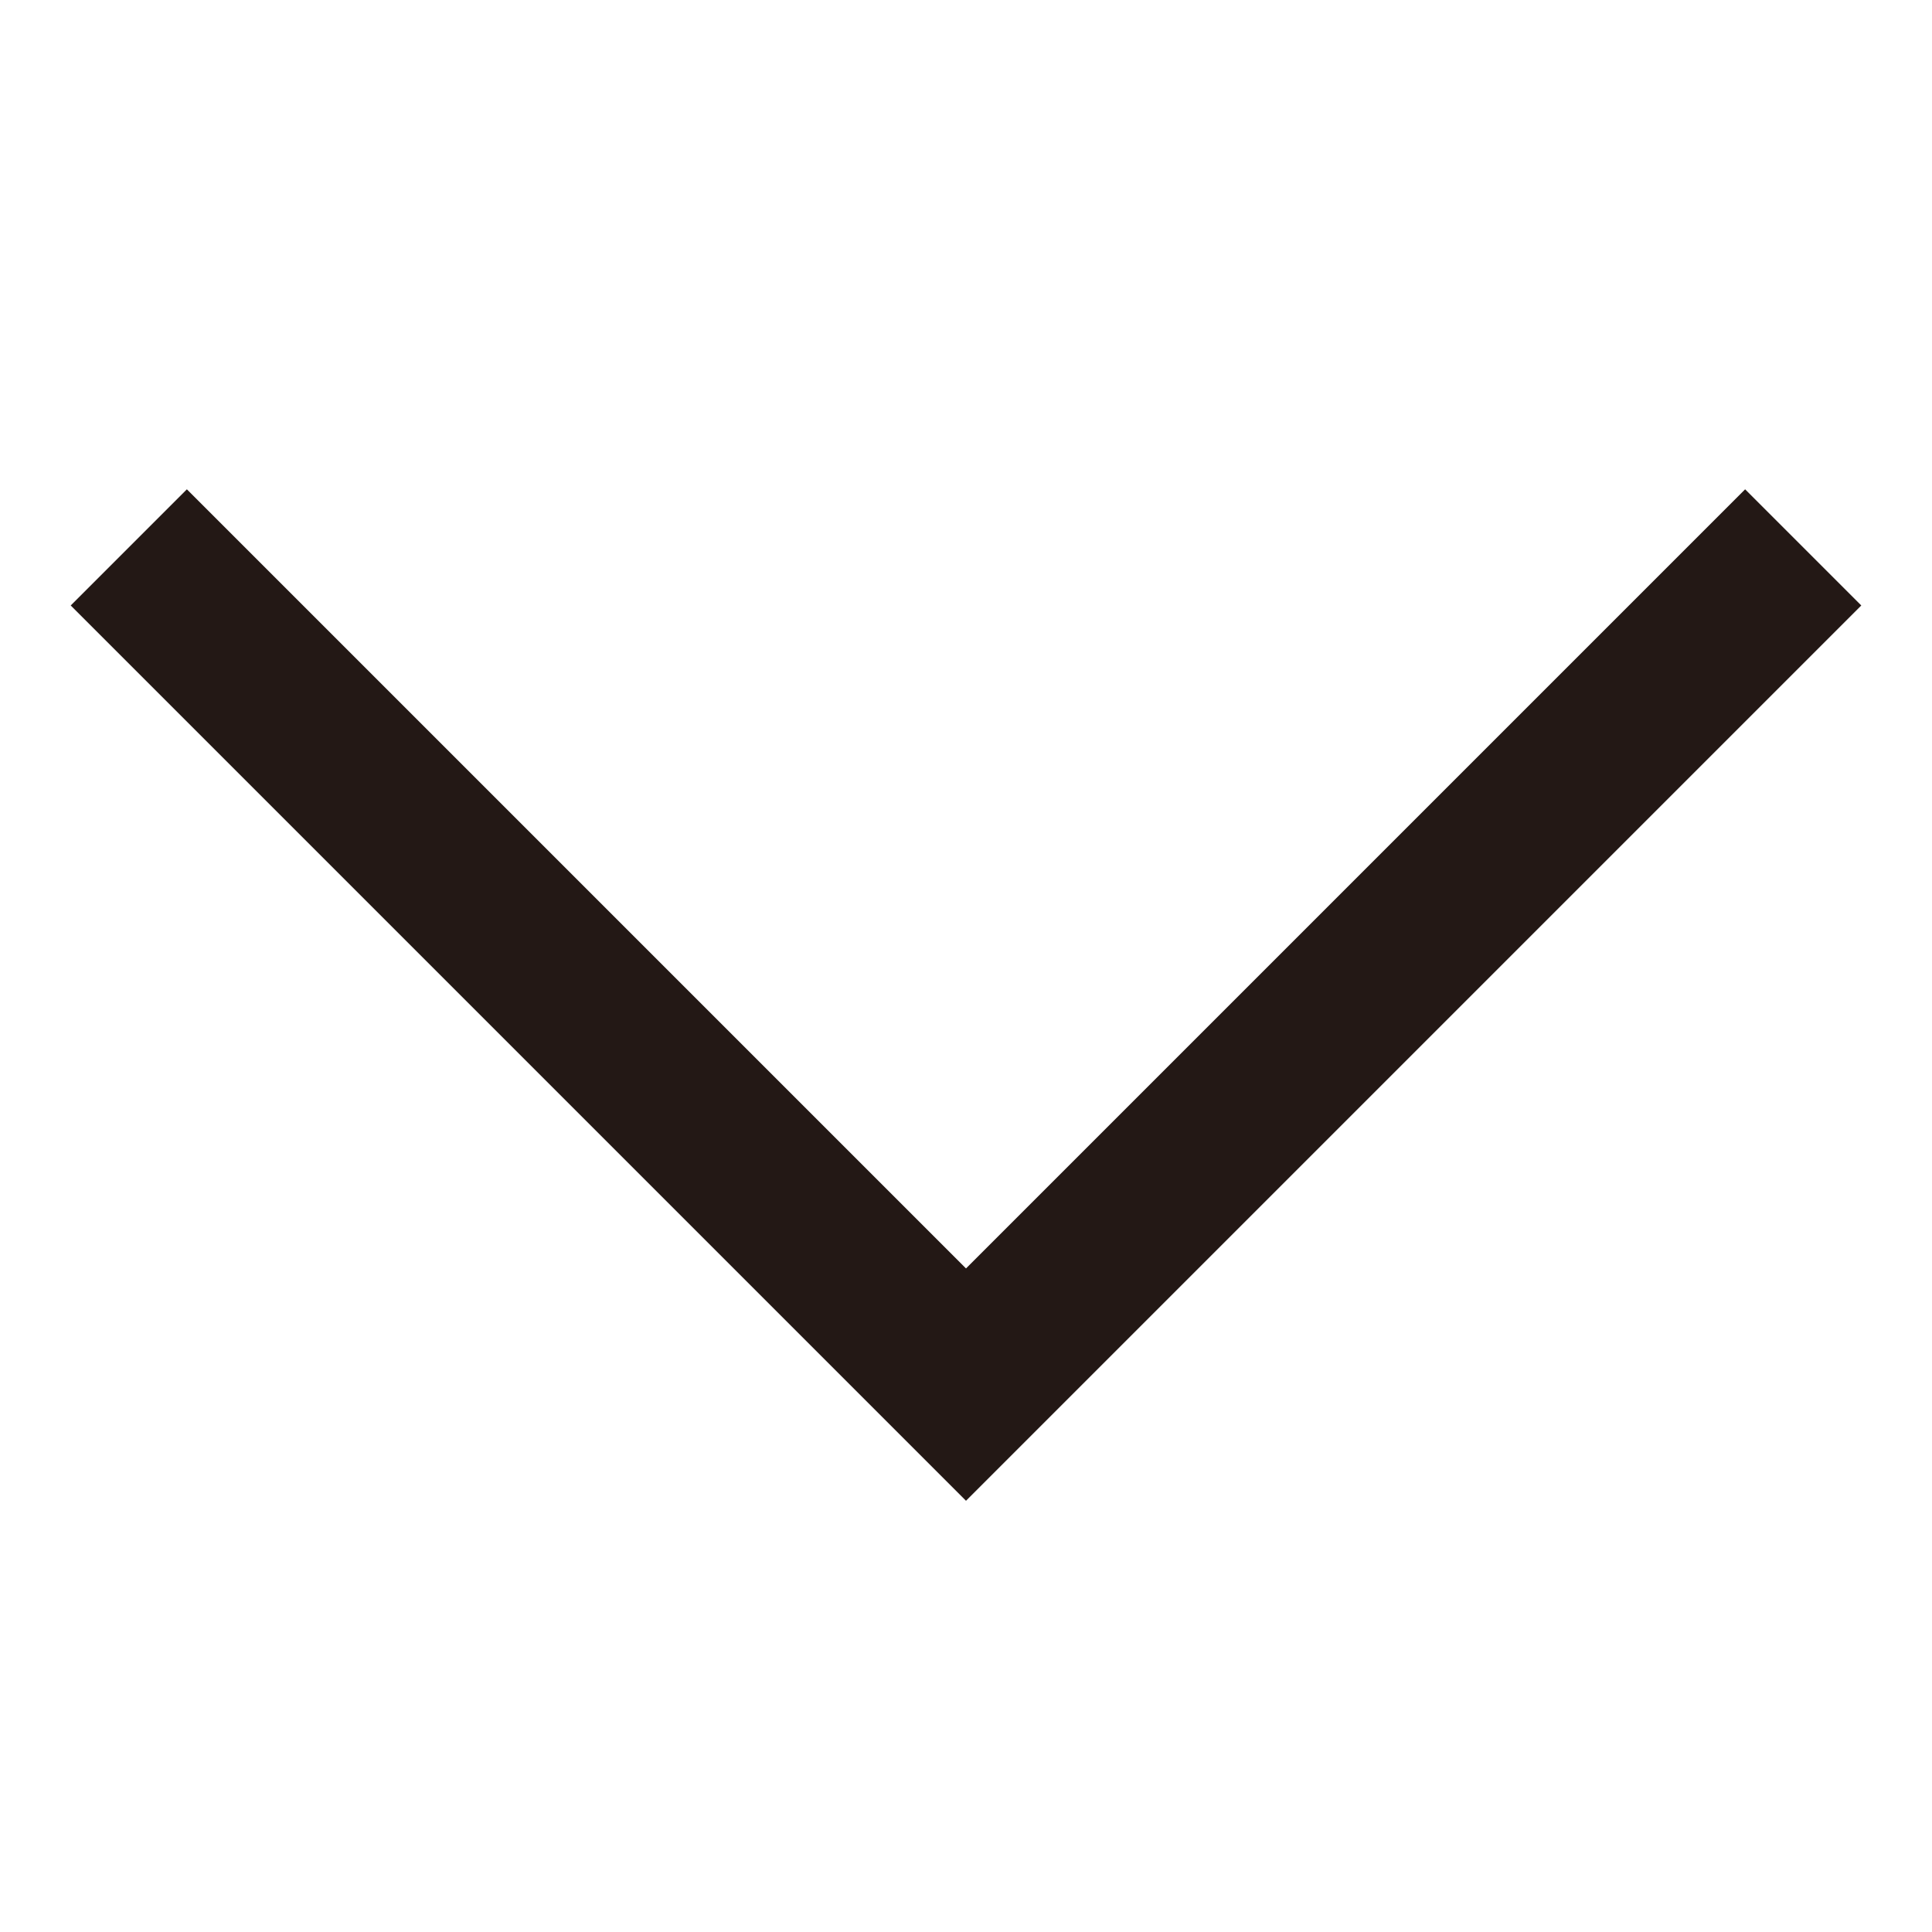 <svg xmlns="http://www.w3.org/2000/svg" id="_&#x30EC;&#x30A4;&#x30E4;&#x30FC;_1" viewBox="0 0 300 300"><defs><style>.cls-1{fill:none;stroke:#231815;stroke-miterlimit:10;stroke-width:25.51px;}</style></defs><polyline class="cls-1" points="20 85 150 215 280 85"></polyline></svg>